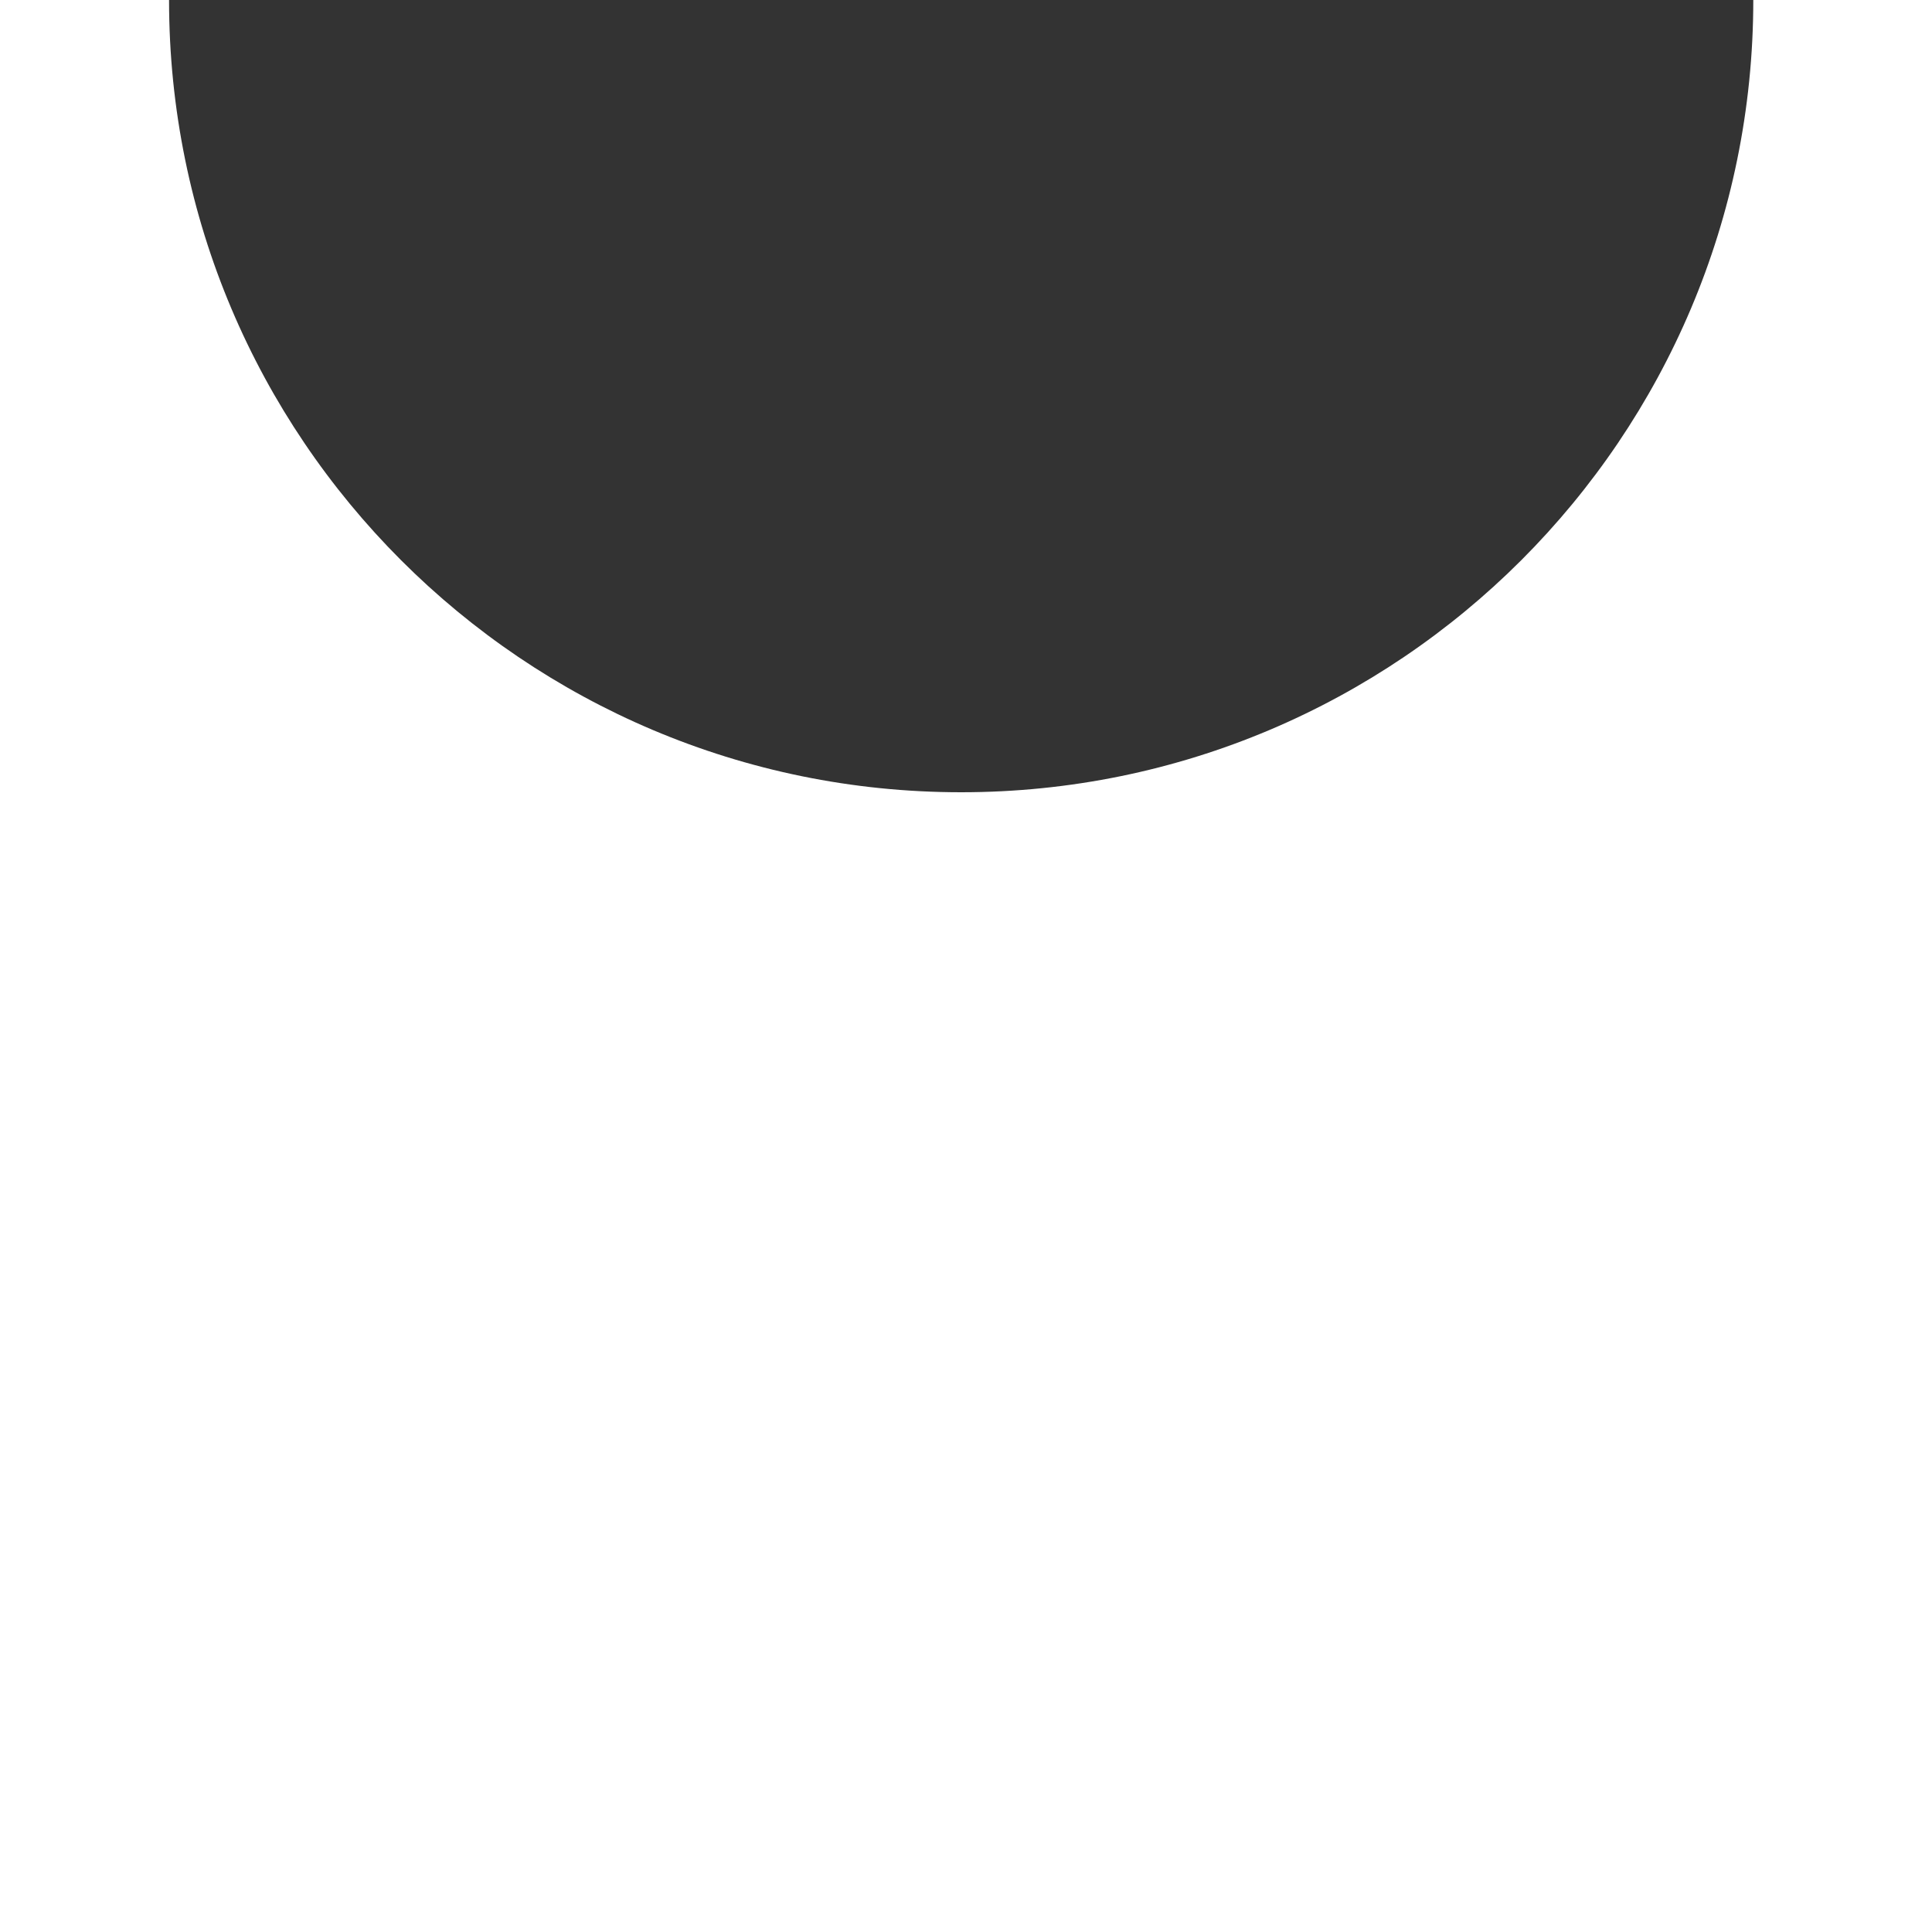 <svg width="200" height="198" viewBox="0 0 200 198" fill="none" xmlns="http://www.w3.org/2000/svg">
<rect x="0" y="0" width="200" height="198" fill="#333333" stroke="none"/>
<path d="M200 198H0V0H17.5C17.5 45.287 54.213 82 99.5 82C144.787 82 181.5 45.287 181.5 0H200V198Z" fill="white"/>
</svg>
